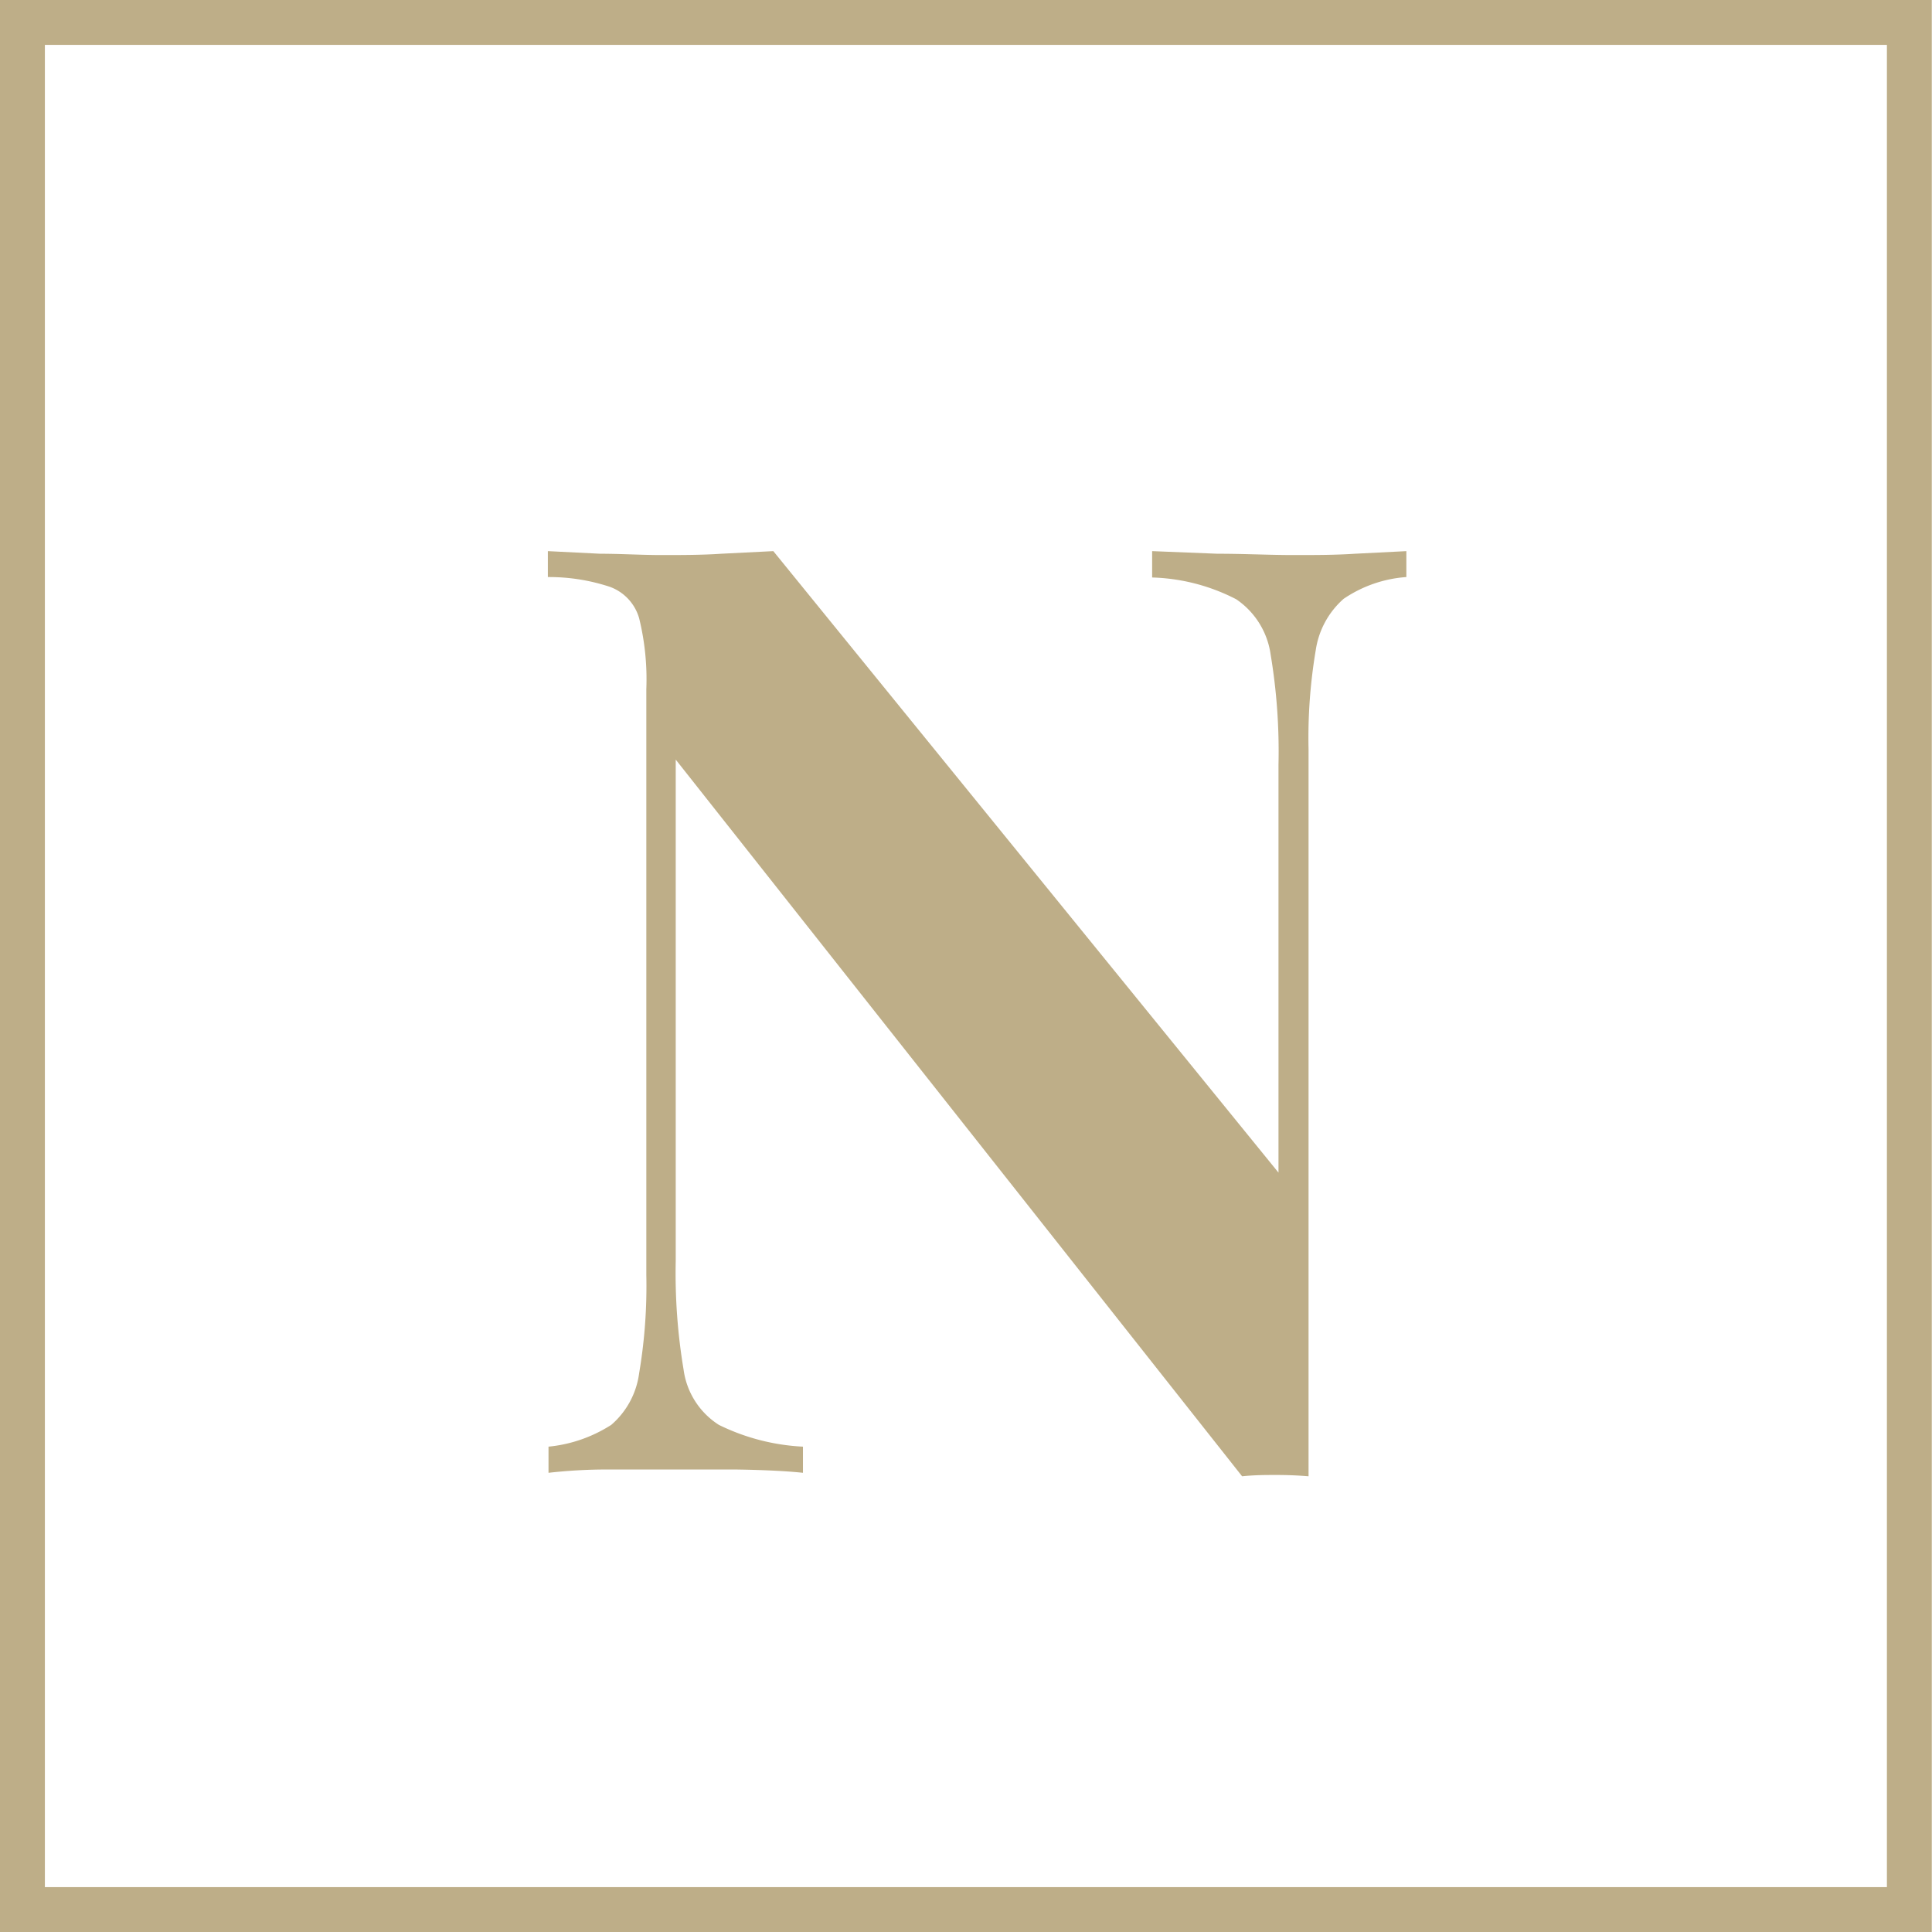 <svg xmlns="http://www.w3.org/2000/svg" xmlns:xlink="http://www.w3.org/1999/xlink" viewBox="0 0 88.69 88.69"><defs><style>.cls-1,.cls-4{fill:none;}.cls-2{fill:#beae88;}.cls-3{clip-path:url(#clip-path);}.cls-4{stroke:#beae88;stroke-width:2.06px;}</style><clipPath id="clip-path" transform="translate(0 0)"><rect class="cls-1" width="88.69" height="88.69"/></clipPath></defs><g id="Layer_2" data-name="Layer 2"><g id="Layer_1-2" data-name="Layer 1"><path class="cls-2" d="M64.56,25.3v1.19a5.85,5.85,0,0,0-2.88,1,3.89,3.89,0,0,0-1.28,2.36,24.14,24.14,0,0,0-.33,4.55V67.77q-.72-.06-1.47-.06c-.49,0-1,0-1.58.06l-26-32.9v23a26.85,26.85,0,0,0,.36,5A3.57,3.57,0,0,0,33,65.41a9.84,9.84,0,0,0,3.86,1v1.2c-.76-.08-1.76-.13-3-.15l-3.47,0-2.81,0a23.92,23.92,0,0,0-2.4.15v-1.2a6.51,6.51,0,0,0,2.88-1,3.78,3.78,0,0,0,1.28-2.37,24,24,0,0,0,.33-4.51V31.64a11.73,11.73,0,0,0-.33-3.26A2.17,2.17,0,0,0,28,26.94a8.9,8.9,0,0,0-2.85-.45V25.3l2.4.12c.95,0,1.89.06,2.81.06s1.87,0,2.75-.06l2.39-.12L58.69,53.83V35.11a27,27,0,0,0-.36-5.06,3.68,3.68,0,0,0-1.58-2.54,8.94,8.94,0,0,0-3.86-1V25.3l3,.12c1.24,0,2.39.06,3.47.06s1.91,0,2.84-.06l2.37-.12" transform="translate(0 0)"/><g class="cls-3"><rect class="cls-4" x="1.03" y="1.03" width="86.62" height="86.63"/></g></g></g></svg>